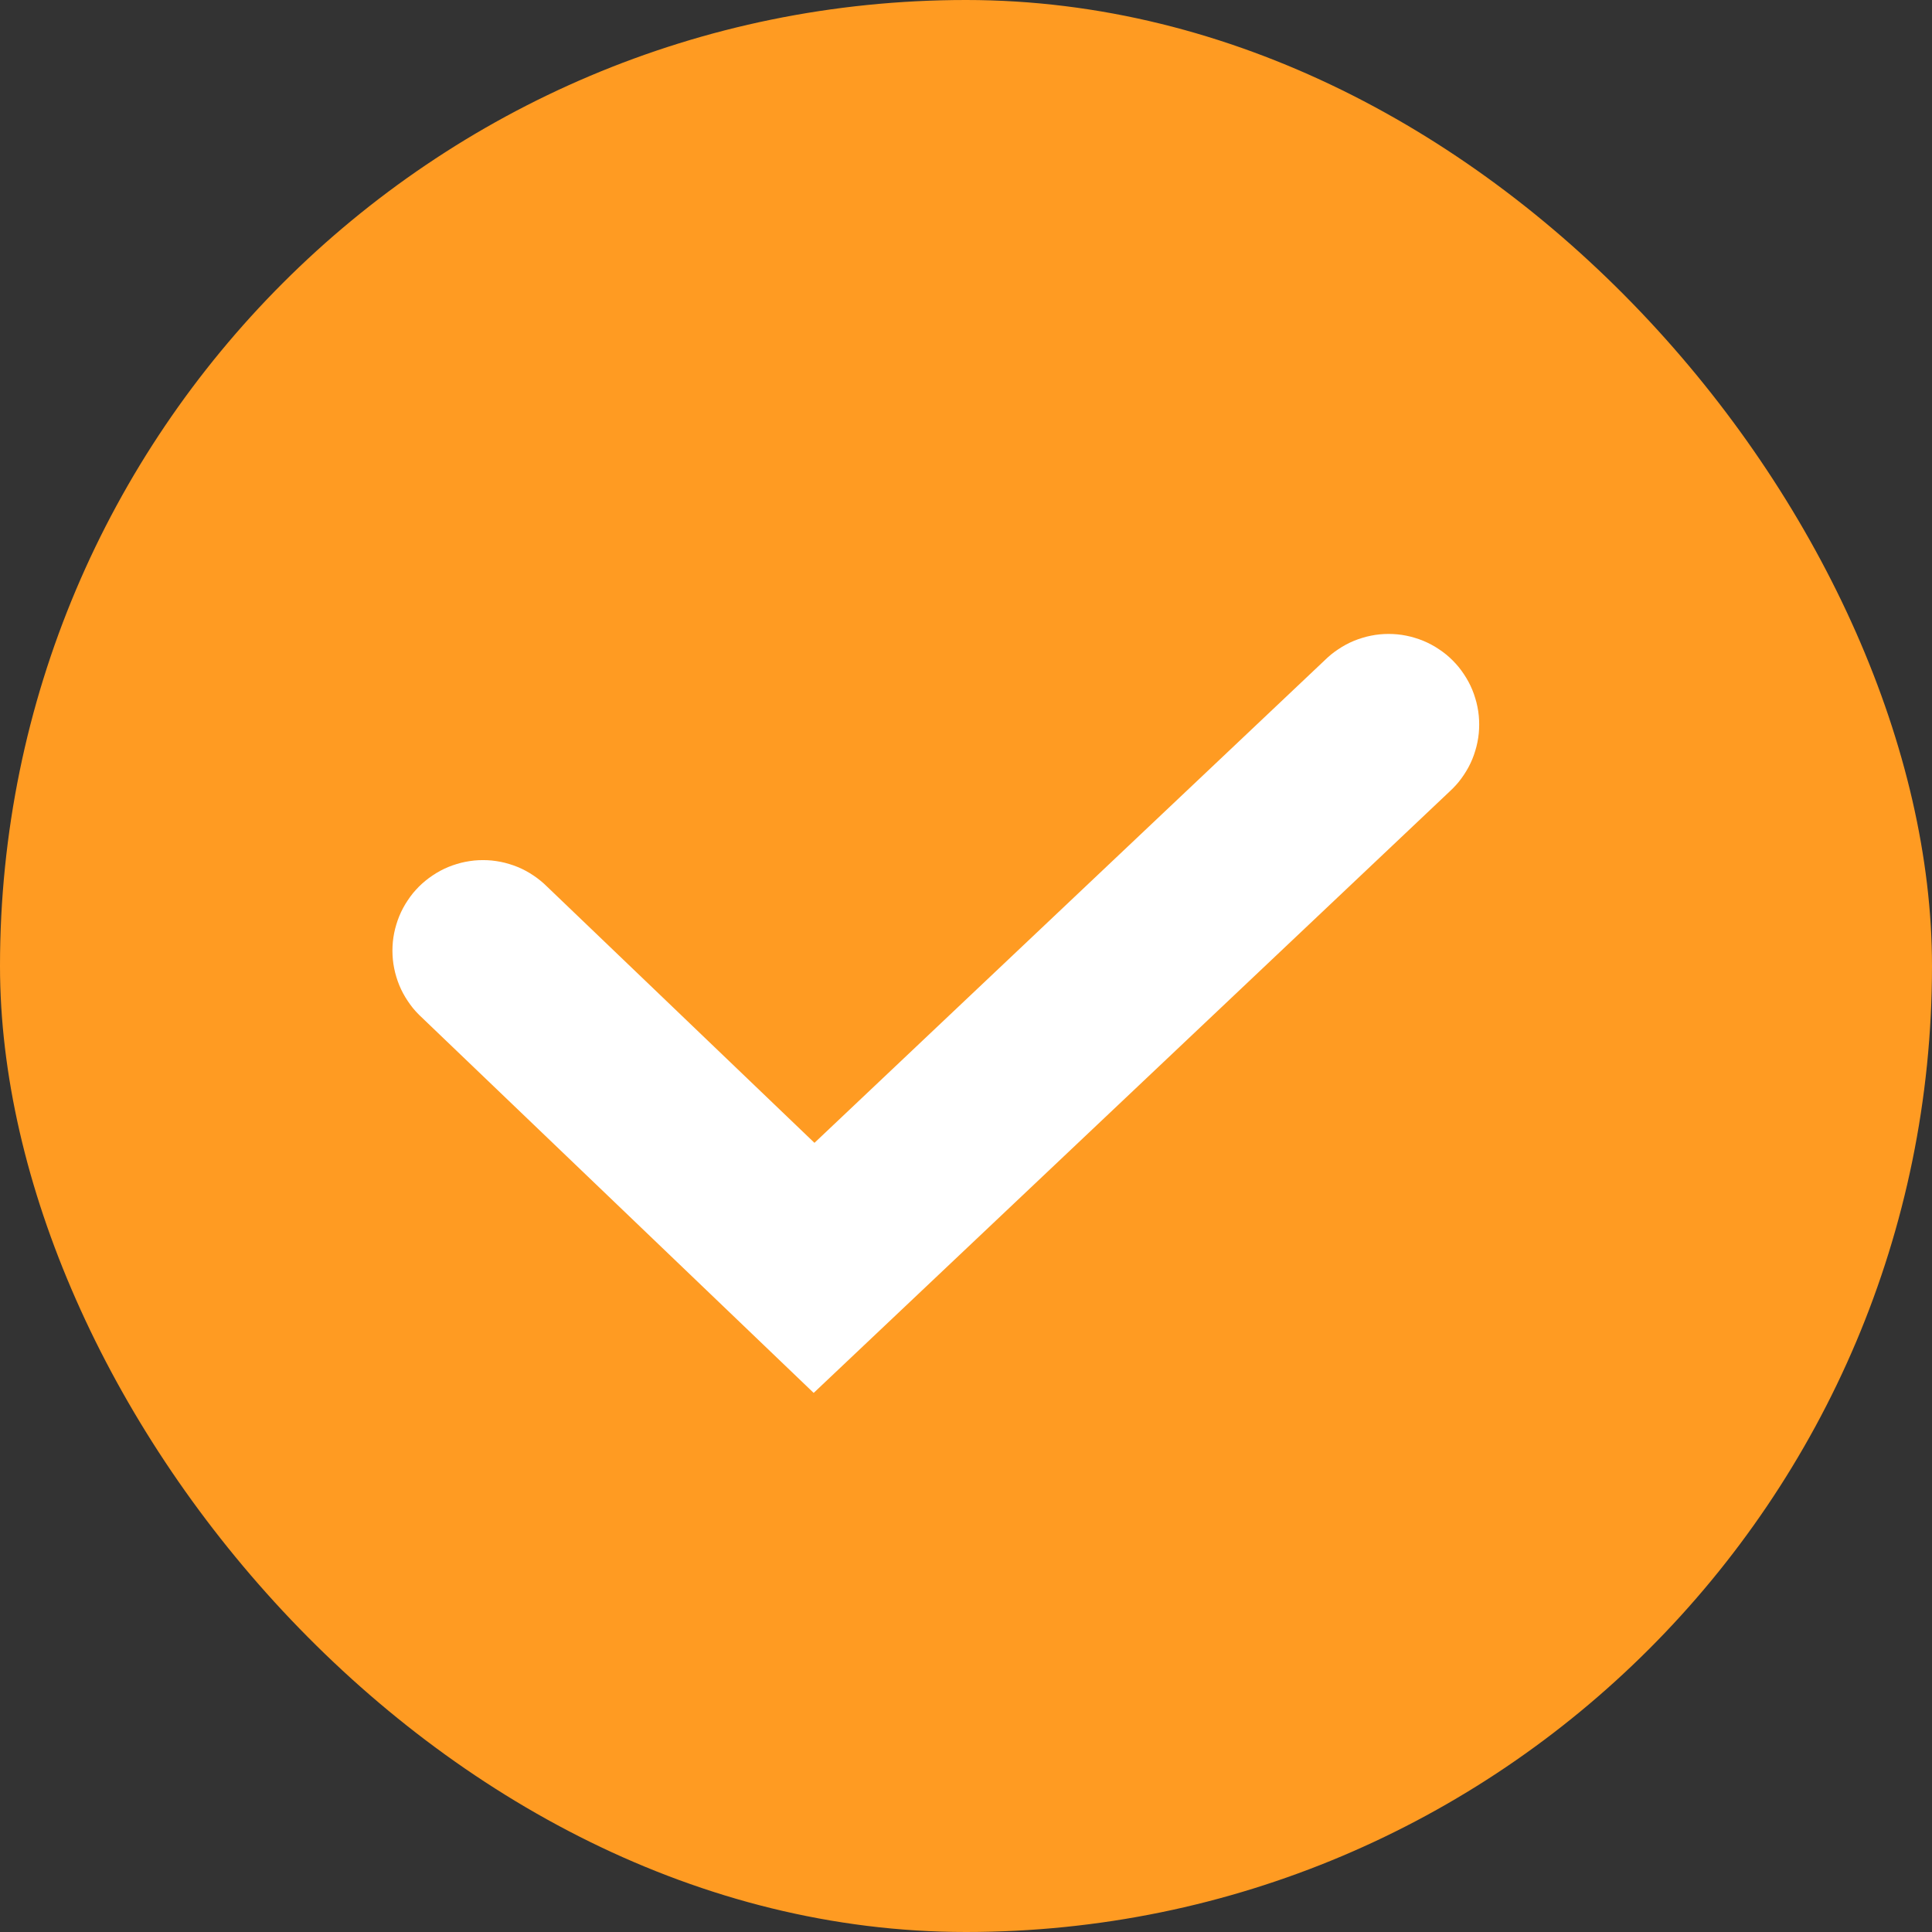 <svg xmlns="http://www.w3.org/2000/svg" xmlns:xlink="http://www.w3.org/1999/xlink" fill="none" version="1.1" width="32" height="32" viewBox="0 0 32 32"><rect x="0" y="0" width="32" height="32" fill="#333333" stroke="none"/><defs><clipPath id="master_svg0_975_5016"><rect x="0" y="0" width="32" height="32" rx="0"/></clipPath></defs><g clip-path="url(#master_svg0_975_5016)"><g><g><rect x="0" y="0" width="32" height="32" rx="16" fill="#FF9B22" fill-opacity="1"/></g><g><g><path d="M24.031,13.09L13.477,23.071L6.962,16.829L9.038,14.663L14.521,19.917L13.483,21L12.453,19.91L21.969,10.91L24.031,13.09ZM24.5,12Q24.5,12.074,24.493,12.147Q24.486,12.22,24.471,12.293Q24.457,12.365,24.435,12.435Q24.414,12.506,24.386,12.574Q24.358,12.642,24.323,12.707Q24.288,12.772,24.247,12.833Q24.206,12.895,24.16,12.952Q24.113,13.009,24.061,13.061Q24.009,13.113,23.952,13.16Q23.895,13.206,23.833,13.247Q23.772,13.288,23.707,13.323Q23.642,13.358,23.574,13.386Q23.506,13.414,23.435,13.435Q23.365,13.457,23.293,13.471Q23.22,13.486,23.147,13.493Q23.074,13.5,23,13.5Q22.926,13.5,22.853,13.493Q22.78,13.486,22.707,13.471Q22.635,13.457,22.565,13.435Q22.494,13.414,22.426,13.386Q22.358,13.358,22.293,13.323Q22.228,13.288,22.167,13.247Q22.105,13.206,22.048,13.16Q21.991,13.113,21.939,13.061Q21.887,13.009,21.84,12.952Q21.794,12.895,21.753,12.833Q21.712,12.772,21.677,12.707Q21.642,12.642,21.614,12.574Q21.586,12.506,21.565,12.435Q21.543,12.365,21.529,12.293Q21.514,12.22,21.507,12.147Q21.5,12.074,21.5,12Q21.5,11.926,21.507,11.853Q21.514,11.78,21.529,11.707Q21.543,11.635,21.565,11.565Q21.586,11.494,21.614,11.426Q21.642,11.358,21.677,11.293Q21.712,11.228,21.753,11.167Q21.794,11.105,21.84,11.048Q21.887,10.991,21.939,10.939Q21.991,10.887,22.048,10.84Q22.105,10.794,22.167,10.753Q22.228,10.712,22.293,10.677Q22.358,10.642,22.426,10.614Q22.494,10.586,22.565,10.565Q22.635,10.543,22.707,10.529Q22.78,10.514,22.853,10.507Q22.926,10.5,23,10.5Q23.074,10.5,23.147,10.507Q23.22,10.514,23.293,10.529Q23.365,10.543,23.435,10.565Q23.506,10.586,23.574,10.614Q23.642,10.642,23.707,10.677Q23.772,10.712,23.833,10.753Q23.895,10.794,23.952,10.84Q24.009,10.887,24.061,10.939Q24.113,10.991,24.16,11.048Q24.206,11.105,24.247,11.167Q24.288,11.228,24.323,11.293Q24.358,11.358,24.386,11.426Q24.414,11.494,24.435,11.565Q24.457,11.635,24.471,11.707Q24.486,11.78,24.493,11.853Q24.5,11.926,24.5,12ZM9.5,15.746Q9.5,15.82,9.493,15.893Q9.486,15.966,9.471,16.039Q9.457,16.111,9.435,16.182Q9.414,16.252,9.386,16.32Q9.358,16.388,9.323,16.453Q9.288,16.518,9.247,16.579Q9.206,16.641,9.16,16.698Q9.113,16.755,9.061,16.807Q9.009,16.859,8.952,16.906Q8.895,16.952,8.833,16.993Q8.772,17.034,8.707,17.069Q8.642,17.104,8.574,17.132Q8.506,17.16,8.435,17.181Q8.365,17.203,8.293,17.217Q8.22,17.232,8.147,17.239Q8.074,17.246,8,17.246Q7.926,17.246,7.853,17.239Q7.78,17.232,7.707,17.217Q7.635,17.203,7.565,17.181Q7.494,17.16,7.426,17.132Q7.358,17.104,7.293,17.069Q7.228,17.034,7.167,16.993Q7.105,16.952,7.048,16.906Q6.991,16.859,6.939,16.807Q6.887,16.755,6.84,16.698Q6.794,16.641,6.753,16.579Q6.712,16.518,6.677,16.453Q6.642,16.388,6.614,16.32Q6.586,16.252,6.565,16.182Q6.543,16.111,6.529,16.039Q6.514,15.966,6.507,15.893Q6.5,15.82,6.5,15.746Q6.5,15.672,6.507,15.599Q6.514,15.526,6.529,15.453Q6.543,15.381,6.565,15.311Q6.586,15.24,6.614,15.172Q6.642,15.104,6.677,15.039Q6.712,14.974,6.753,14.913Q6.794,14.851,6.84,14.794Q6.887,14.738,6.939,14.685Q6.991,14.633,7.048,14.587Q7.105,14.54,7.167,14.499Q7.228,14.458,7.293,14.423Q7.358,14.388,7.426,14.36Q7.494,14.332,7.565,14.311Q7.635,14.289,7.707,14.275Q7.78,14.261,7.853,14.253Q7.926,14.246,8,14.246Q8.074,14.246,8.147,14.253Q8.22,14.261,8.293,14.275Q8.365,14.289,8.435,14.311Q8.506,14.332,8.574,14.36Q8.642,14.388,8.707,14.423Q8.772,14.458,8.833,14.499Q8.895,14.54,8.952,14.587Q9.009,14.633,9.061,14.685Q9.113,14.738,9.16,14.794Q9.206,14.851,9.247,14.913Q9.288,14.974,9.323,15.039Q9.358,15.104,9.386,15.172Q9.414,15.24,9.435,15.311Q9.457,15.381,9.471,15.453Q9.486,15.526,9.493,15.599Q9.5,15.672,9.5,15.746Z" fill="#FFFFFF" fill-opacity="1"/></g></g></g></g></svg>